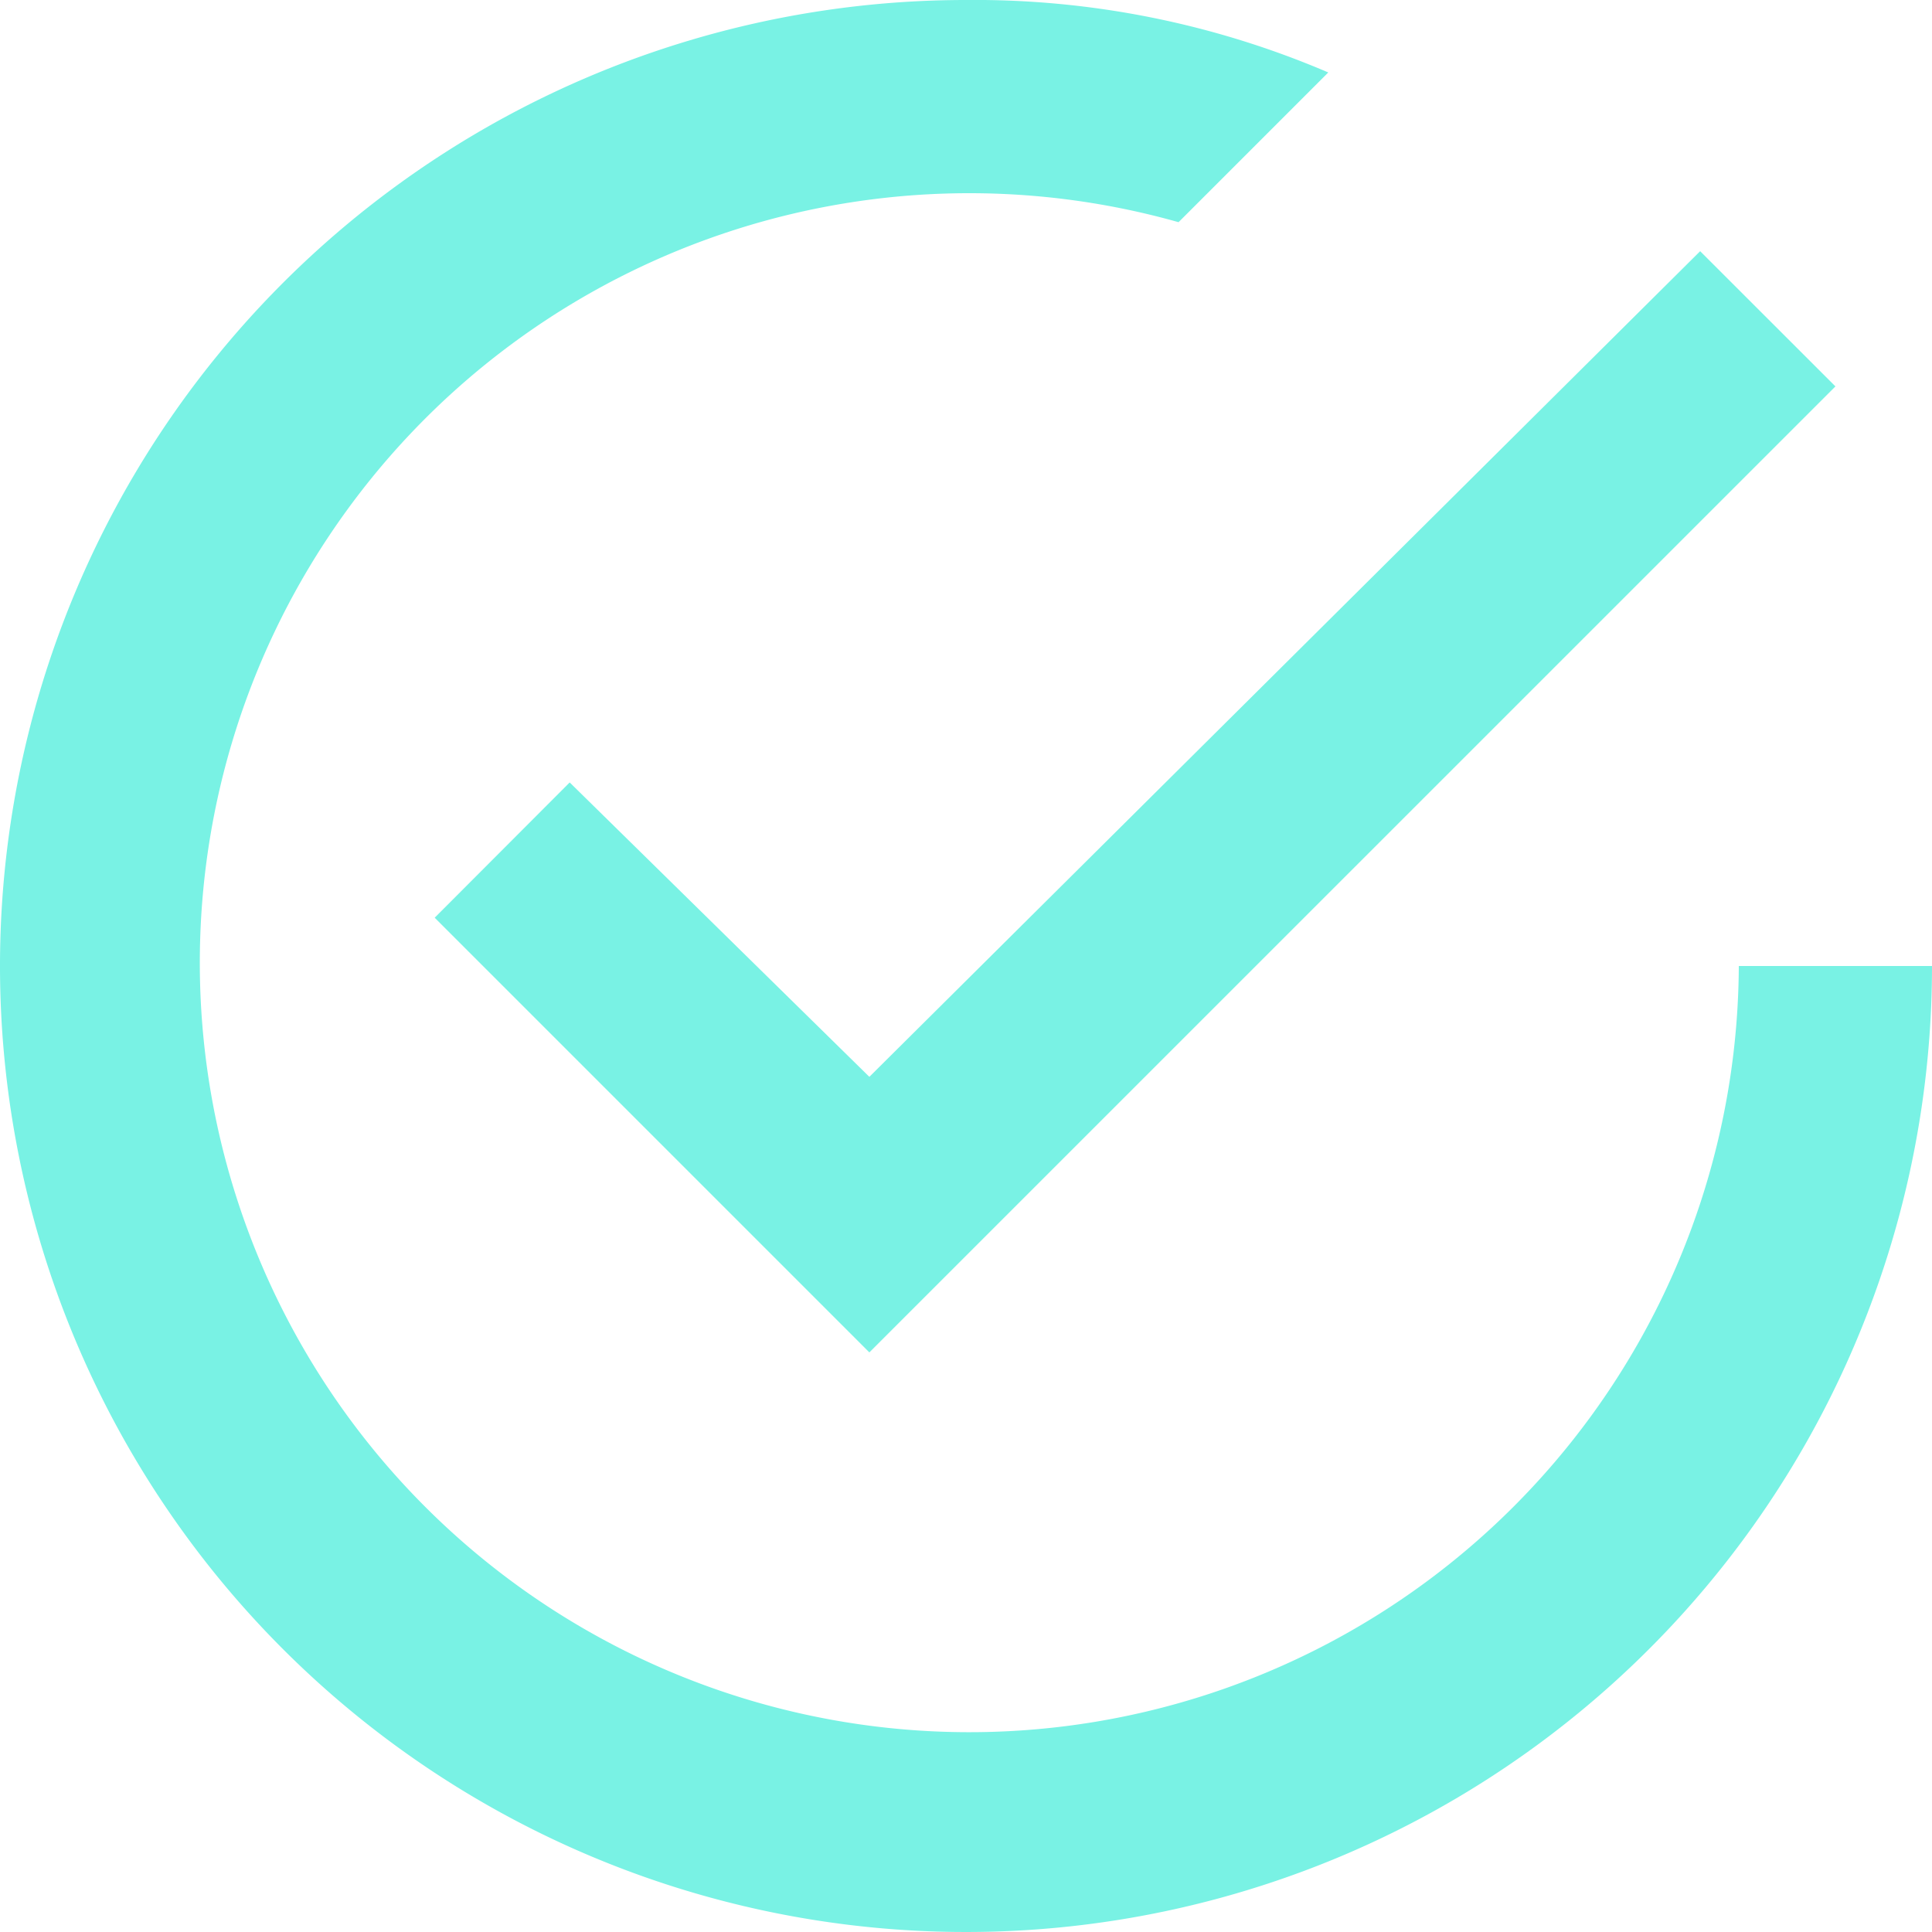 <svg xmlns="http://www.w3.org/2000/svg" width="29.25" height="29.25" viewBox="0 0 29.25 29.25">
  <path id="Icon_ionic-md-checkmark-circle-outline" data-name="Icon ionic-md-checkmark-circle-outline" d="M12,15.221,9.956,17.269l6.581,6.581L31.163,9.225,29.115,7.178l-12.578,12.5ZM29.7,18A11.65,11.65,0,1,1,21.218,6.739l2.267-2.267A13.6,13.6,0,0,0,18,3.375,14.625,14.625,0,1,0,32.625,18Z" transform="translate(-3.375 -3.375)" fill="#79f2e4"/>
</svg>
